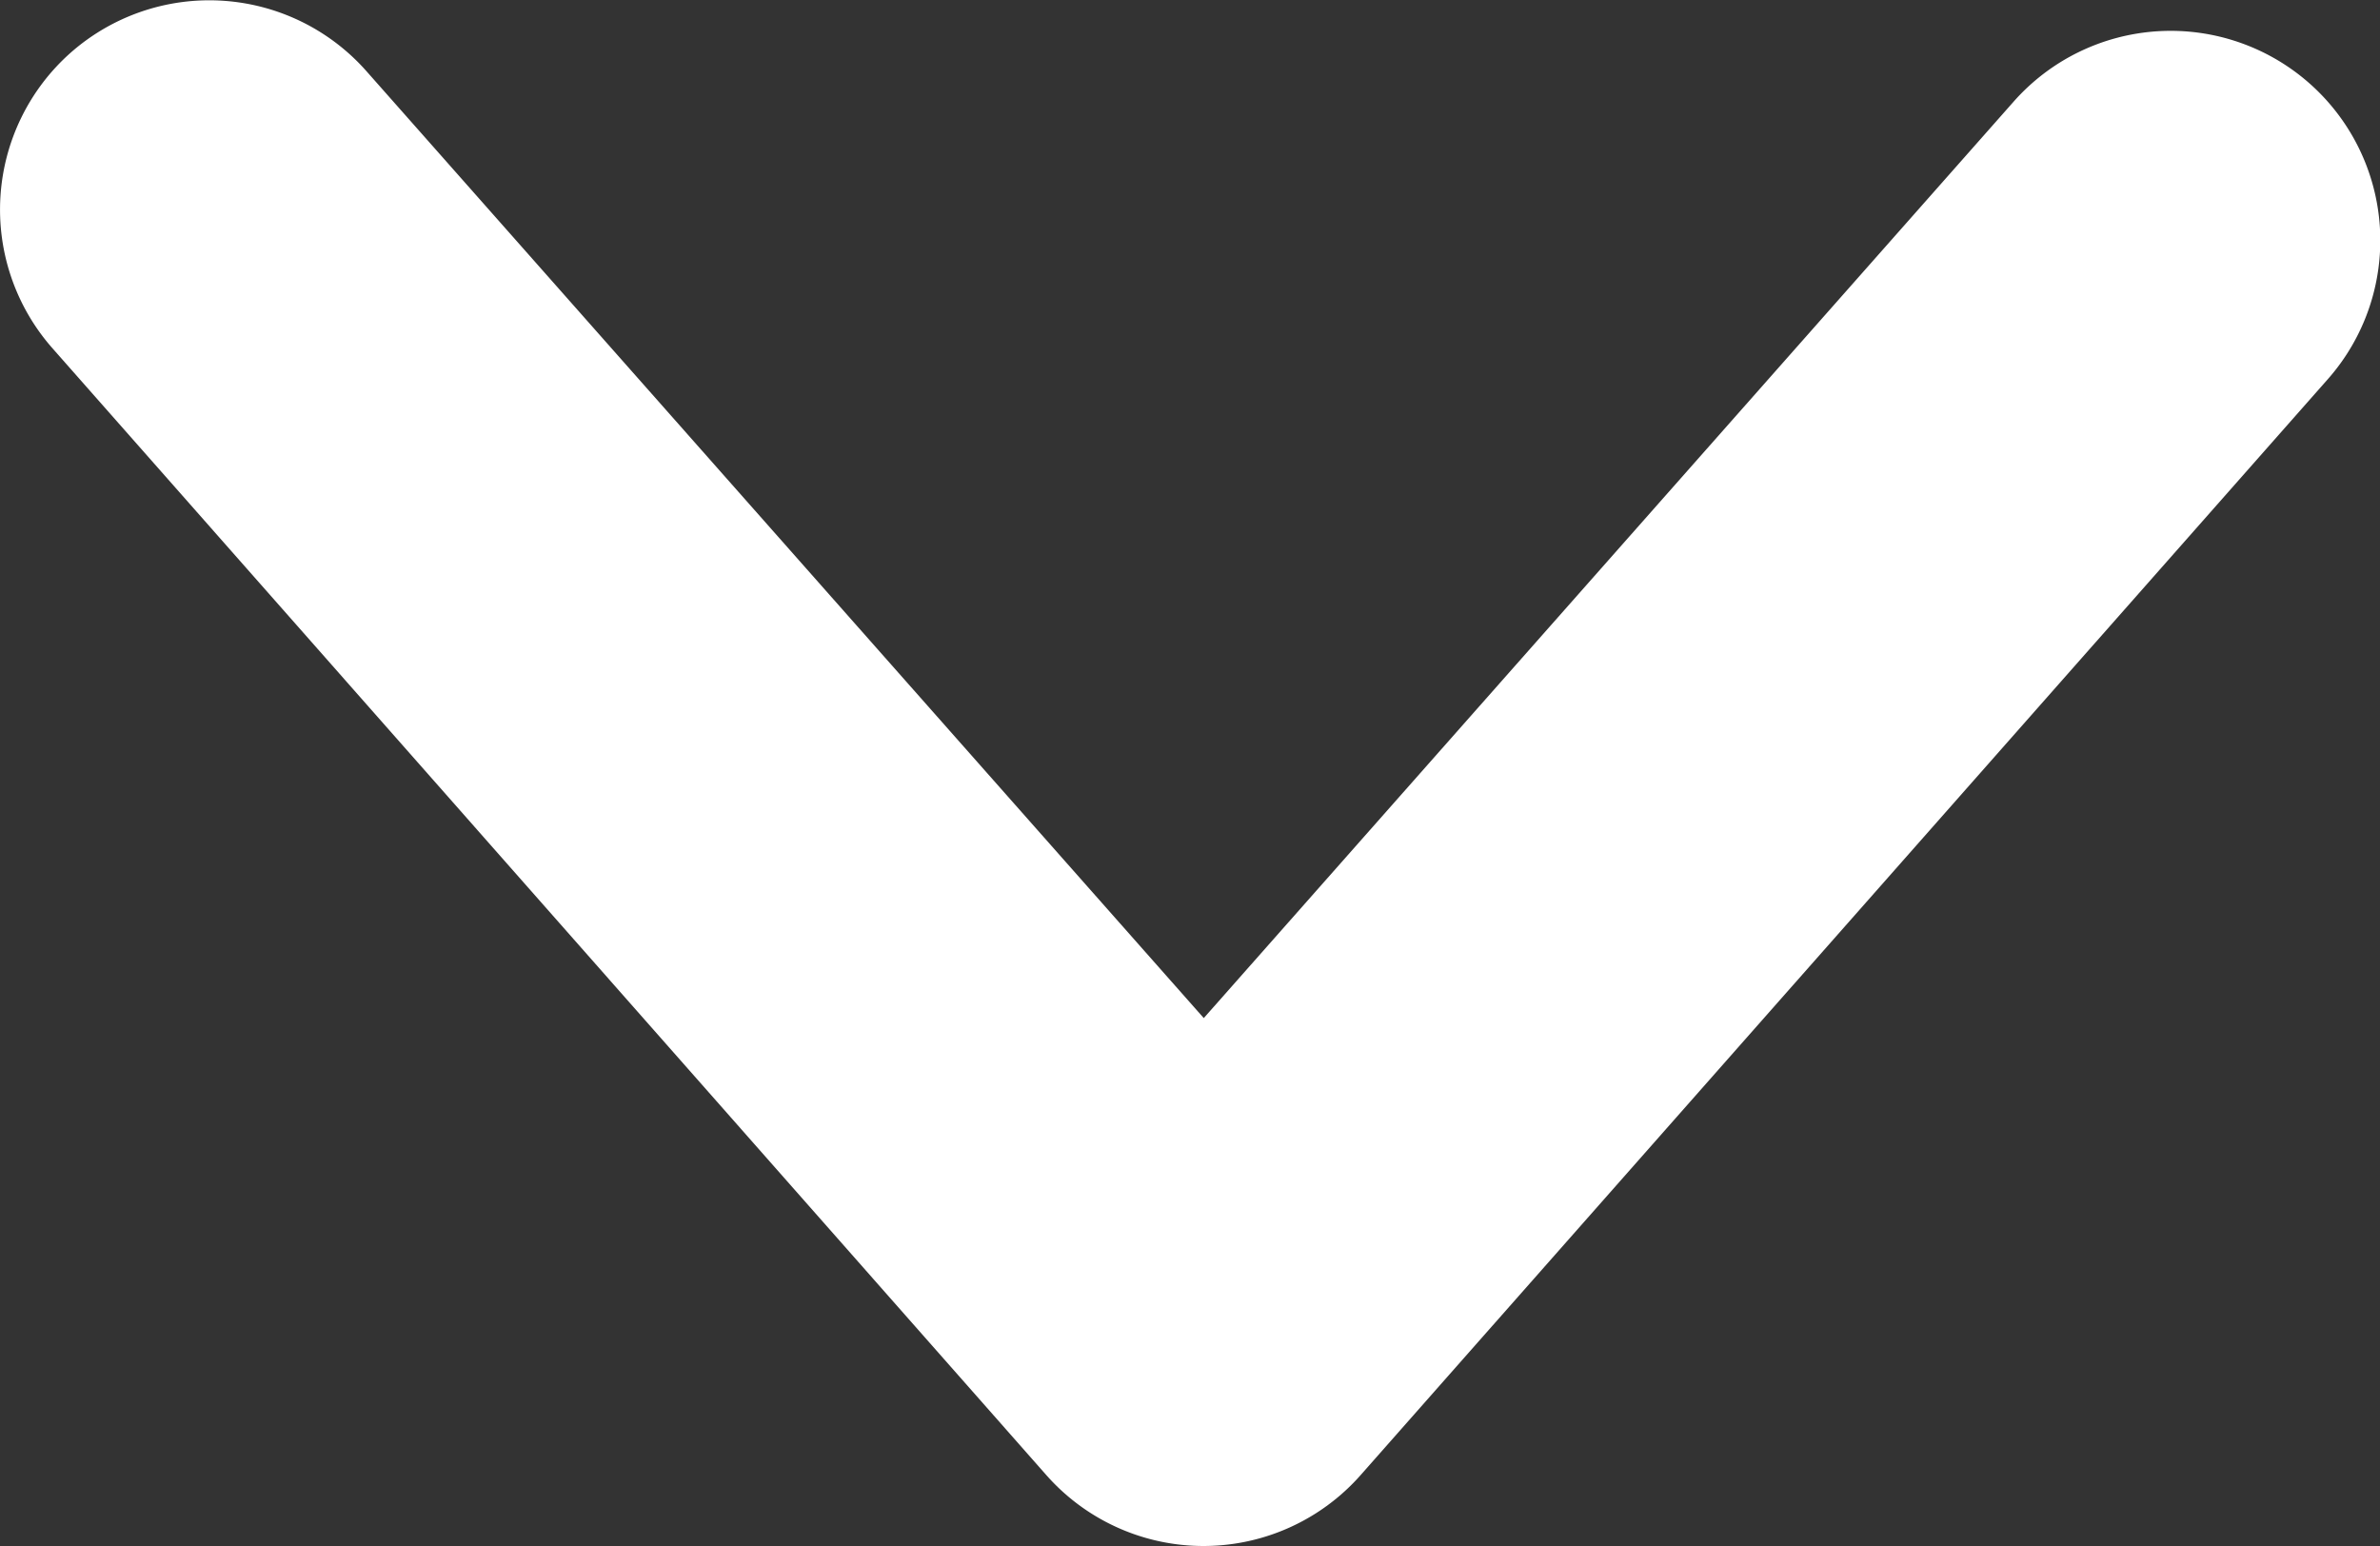 <?xml version="1.0"?>
<svg xmlns="http://www.w3.org/2000/svg" viewBox="0 0 39.74 25.82" width="39.74" height="25.82" x="0" y="0"><rect x="0" y="0" width="39.74" height="25.82" fill="#333333" stroke="none"/><defs><style>.cls-1{fill:#fff;}</style></defs><title>arrowAsset 14</title><g id="Layer_2" data-name="Layer 2"><g id="Layer_1-2" data-name="Layer 1"><path class="cls-1" d="M17.47,24.63.88,5.82A3.5,3.5,0,0,1,1.18.88h0a3.5,3.5,0,0,1,4.94.31L20.1,17,33.62,1.7a3.5,3.5,0,0,1,4.94-.31h0a3.5,3.5,0,0,1,.31,4.94L22.72,24.63A3.5,3.5,0,0,1,17.47,24.63Z"/></g></g></svg>
